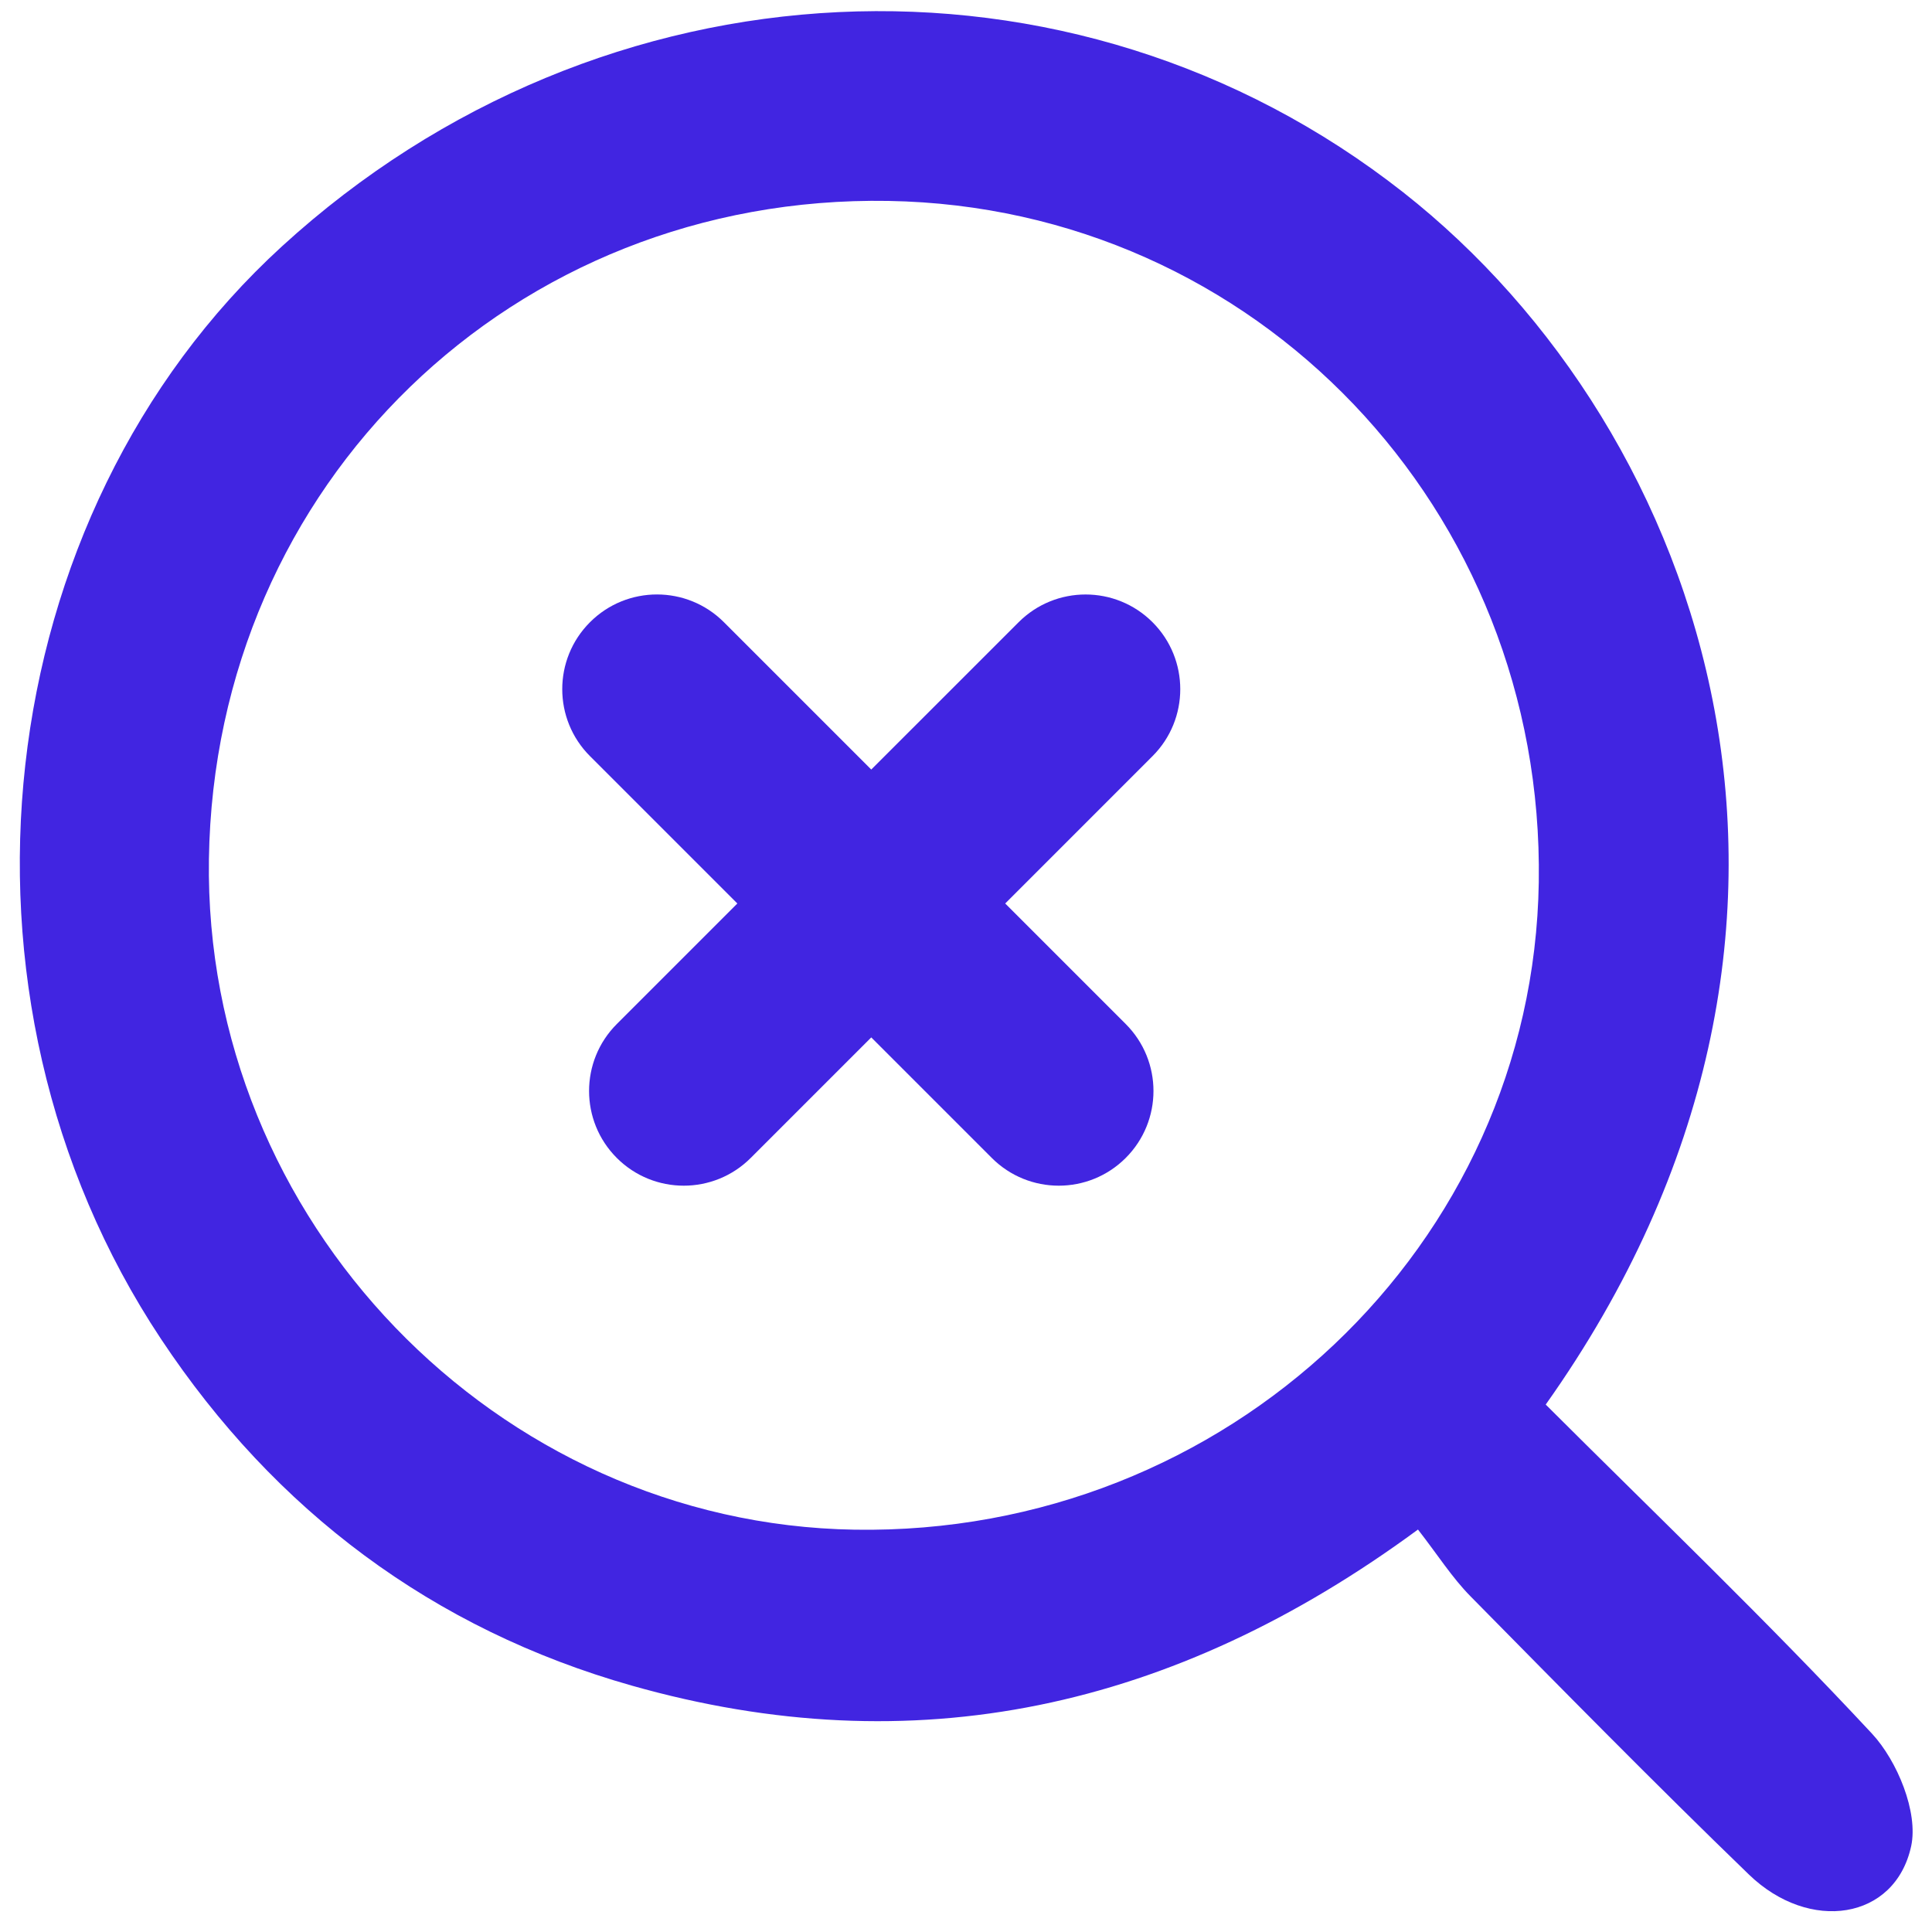 <svg width="51" height="51" viewBox="0 0 51 51" fill="none" xmlns="http://www.w3.org/2000/svg">
<path fill-rule="evenodd" clip-rule="evenodd" d="M5.515 22.676C5.372 32.204 13.097 40.226 22.561 40.38C32.385 40.539 40.474 32.881 40.62 23.284C40.77 13.452 33.151 5.47 23.457 5.304C13.552 5.134 5.663 12.771 5.515 22.676ZM40.803 37.077C43.672 39.941 46.63 42.77 49.413 45.761C50.086 46.484 50.642 47.842 50.45 48.734C50.026 50.686 47.764 51.027 46.167 49.483C43.678 47.077 41.251 44.608 38.821 42.142C38.328 41.643 37.946 41.036 37.431 40.376C30.971 45.13 24.119 46.606 16.677 44.496C11.43 43.008 7.26 39.881 4.249 35.344C-1.777 26.265 -0.339 13.62 7.443 6.503C15.884 -1.215 28.302 -1.793 37.044 5.079C45.057 11.379 49.685 24.558 40.803 37.077Z" fill="#4125E1"/>
<path fill-rule="evenodd" clip-rule="evenodd" d="M30.424 16.425C29.448 15.449 27.865 15.449 26.889 16.425L22.999 20.314L19.11 16.425C18.134 15.448 16.551 15.448 15.574 16.425C14.598 17.401 14.598 18.984 15.574 19.96L19.464 23.85L16.282 27.032C15.306 28.008 15.306 29.591 16.282 30.567C17.258 31.543 18.841 31.543 19.817 30.567L22.999 27.385L26.181 30.567C27.157 31.543 28.74 31.543 29.716 30.567C30.693 29.59 30.693 28.008 29.716 27.031L26.535 23.85L30.424 19.96C31.4 18.984 31.4 17.401 30.424 16.425Z" fill="#4125E1"/>
</svg>
